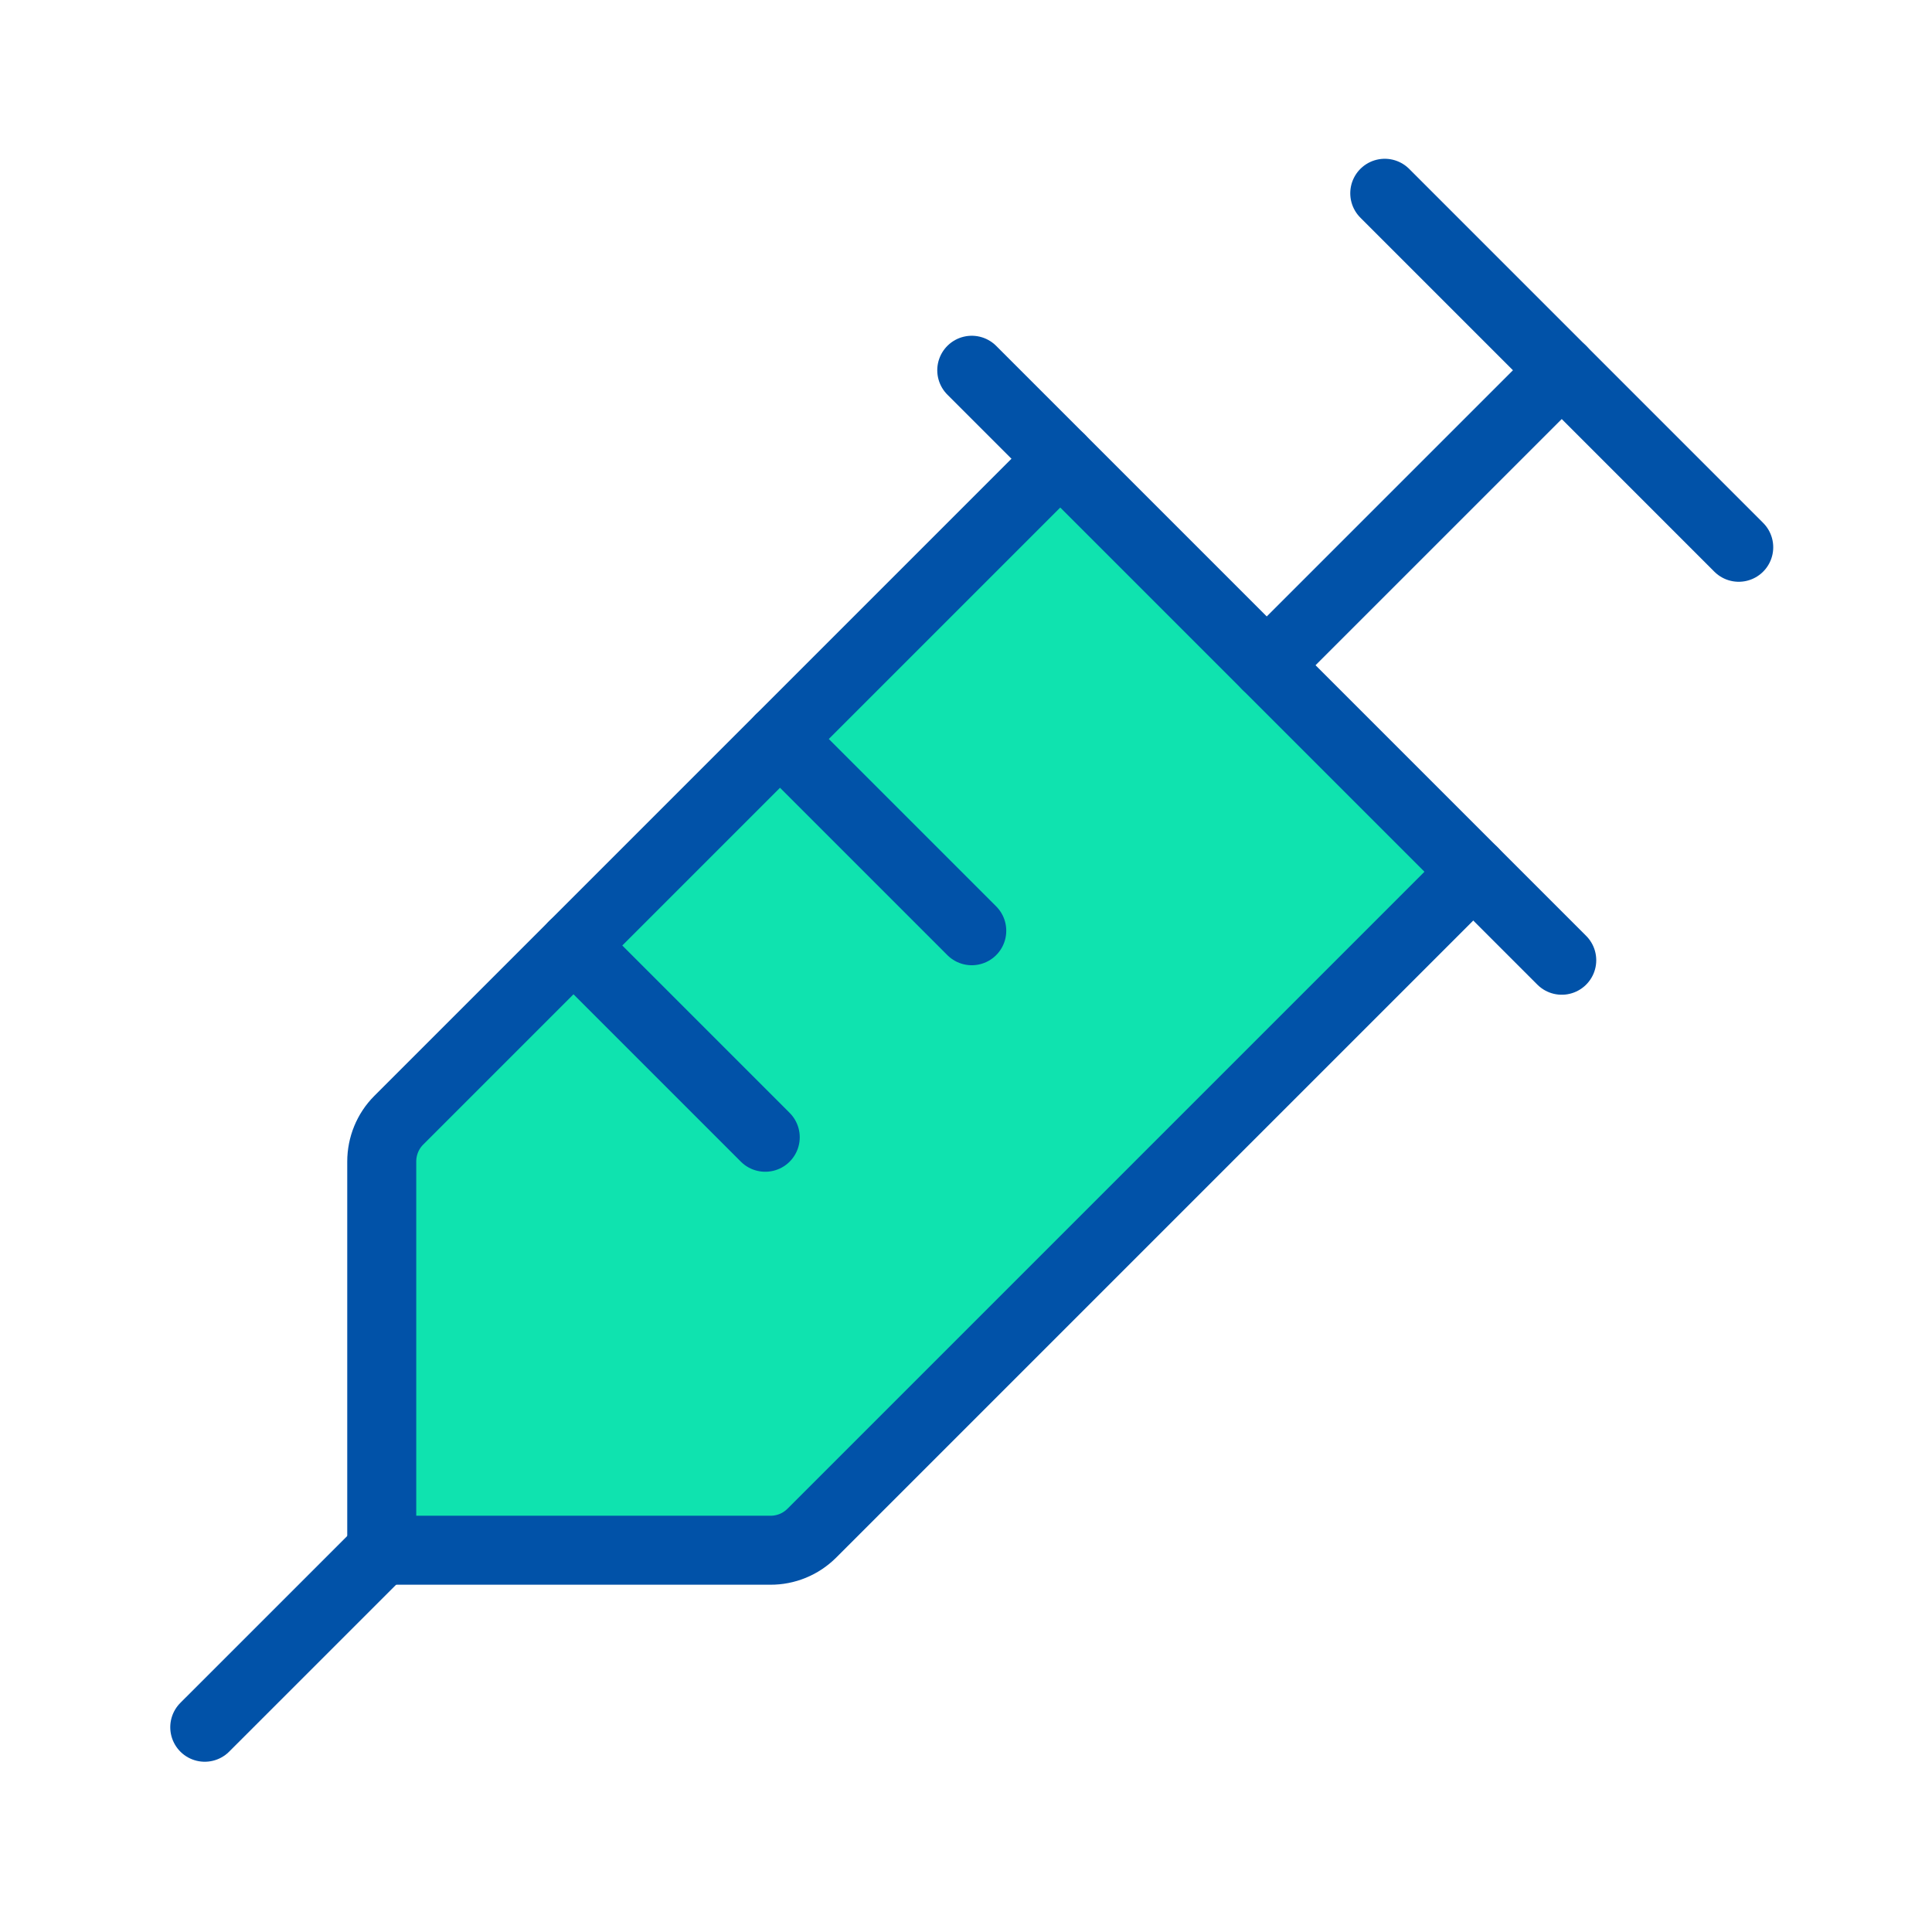 <svg width="56" height="56" viewBox="0 0 56 56" fill="none" xmlns="http://www.w3.org/2000/svg">
<path d="M30.732 13.297L11.557 32.472C11.4 32.629 11.276 32.816 11.192 33.022C11.108 33.227 11.065 33.447 11.065 33.669V44.934H22.331C22.553 44.935 22.773 44.892 22.978 44.808C23.184 44.724 23.37 44.599 23.528 44.443L42.703 25.268" fill="#0FE3AF"/>
<path d="M30.732 13.297L11.557 32.472C11.4 32.629 11.276 32.816 11.192 33.022C11.108 33.227 11.065 33.447 11.065 33.669V44.934H22.331C22.553 44.935 22.773 44.892 22.978 44.808C23.184 44.724 23.37 44.599 23.528 44.443L42.703 25.268" stroke="#0152A8" stroke-width="2" stroke-linecap="round" stroke-linejoin="round"/>
<path d="M40.138 5.602L50.398 15.863" stroke="#0152A8" stroke-width="2" stroke-linecap="round" stroke-linejoin="round"/>
<path d="M28.167 10.732L45.268 27.833" stroke="#0152A8" stroke-width="2" stroke-linecap="round" stroke-linejoin="round"/>
<path d="M22.609 21.42L28.167 26.978" stroke="#0152A8" stroke-width="2" stroke-linecap="round" stroke-linejoin="round"/>
<path d="M16.623 27.406L22.181 32.964" stroke="#0152A8" stroke-width="2" stroke-linecap="round" stroke-linejoin="round"/>
<path d="M36.717 19.282L45.268 10.732" stroke="#0152A8" stroke-width="2" stroke-linecap="round" stroke-linejoin="round"/>
<path d="M11.066 44.935L5.935 50.065" stroke="#0152A8" stroke-width="2" stroke-linecap="round" stroke-linejoin="round"/>
</svg>
